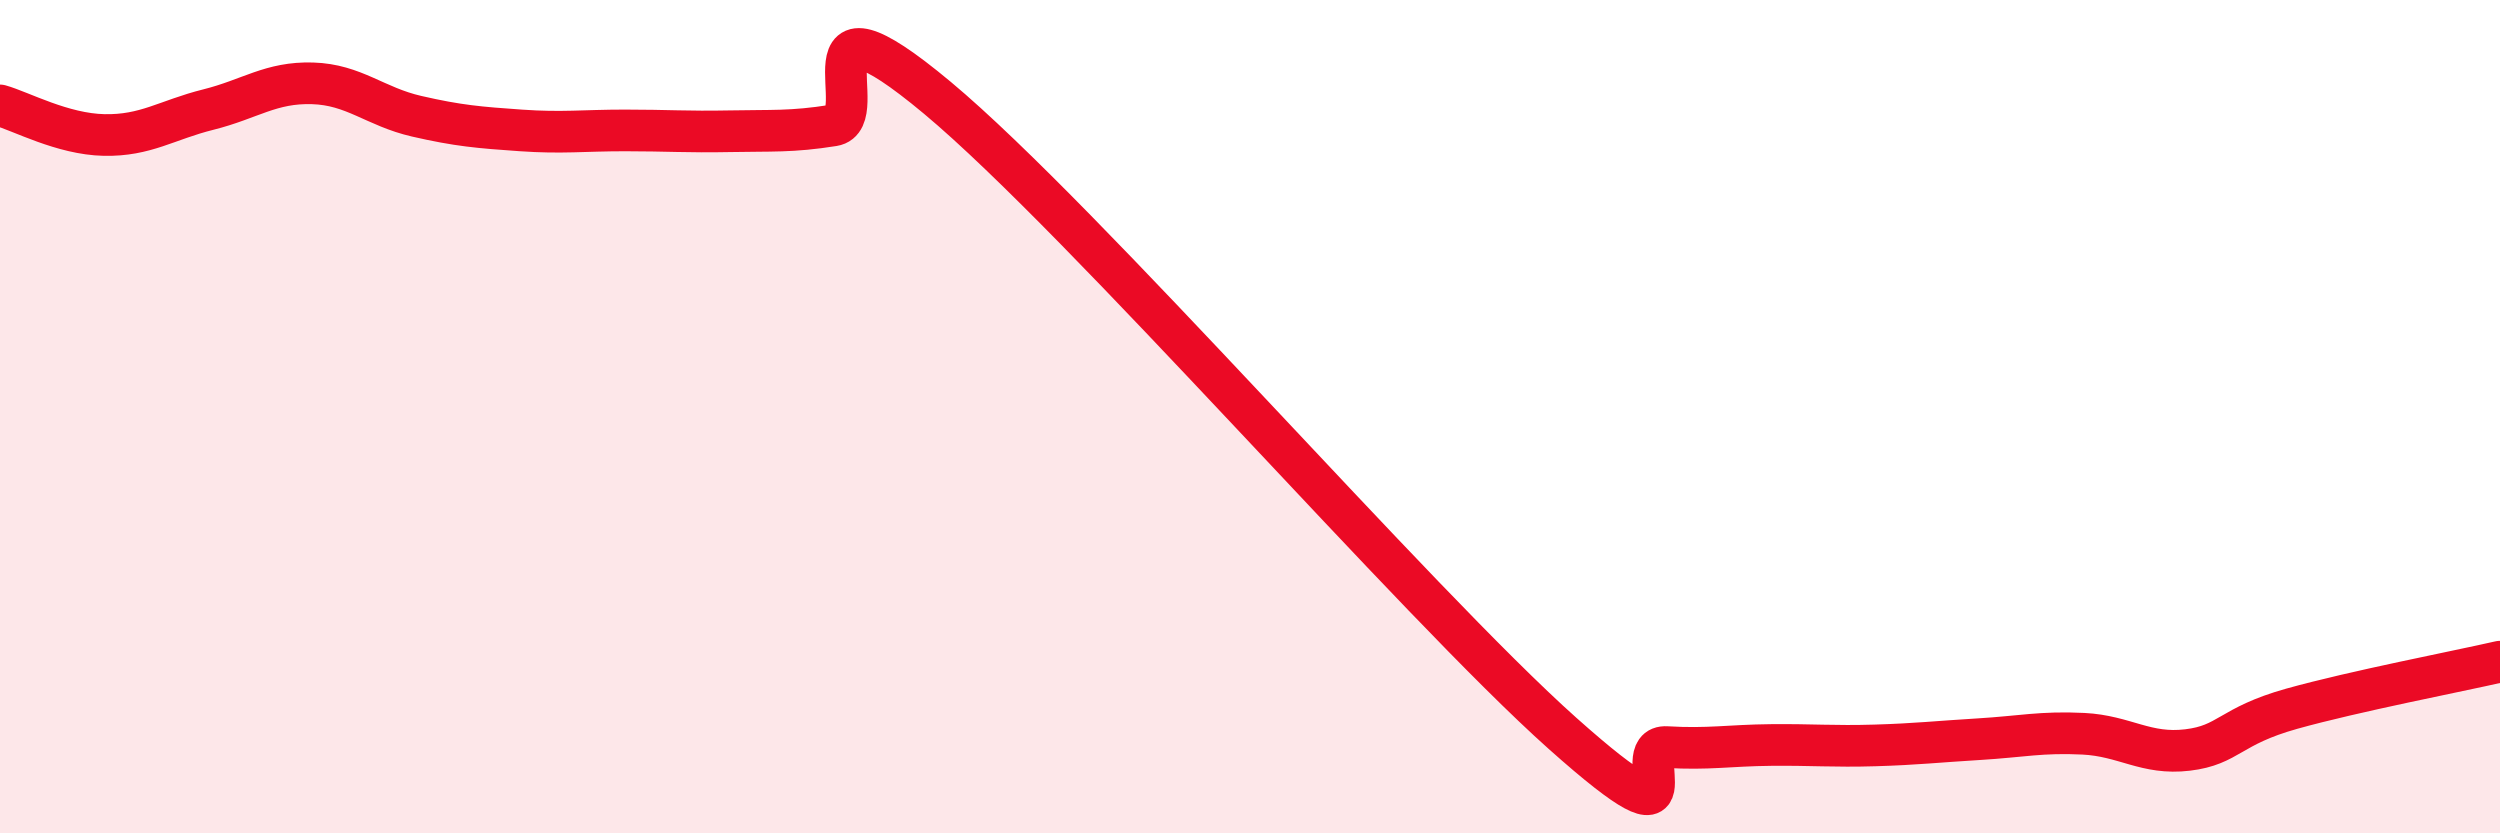 
    <svg width="60" height="20" viewBox="0 0 60 20" xmlns="http://www.w3.org/2000/svg">
      <path
        d="M 0,2.53 C 0.5,2.67 1.5,3.22 2.5,3.24 C 3.5,3.26 4,2.88 5,2.63 C 6,2.38 6.5,1.97 7.5,2 C 8.5,2.03 9,2.56 10,2.79 C 11,3.02 11.5,3.06 12.5,3.13 C 13.5,3.2 14,3.13 15,3.13 C 16,3.13 16.5,3.17 17.5,3.15 C 18.5,3.13 19,3.17 20,3.01 C 21,2.85 19,-0.57 22.5,2.35 C 26,5.27 34,14.48 37.5,17.6 C 41,20.72 39,17.87 40,17.93 C 41,17.99 41.5,17.89 42.5,17.88 C 43.5,17.87 44,17.92 45,17.89 C 46,17.86 46.5,17.8 47.5,17.74 C 48.5,17.68 49,17.56 50,17.61 C 51,17.66 51.5,18.12 52.5,18 C 53.5,17.88 53.5,17.43 55,17.01 C 56.5,16.59 59,16.11 60,15.88L60 20L0 20Z"
        fill="#EB0A25"
        opacity="0.1"
        stroke-linecap="round"
        stroke-linejoin="round"
      />
      <path
        d="M 0,2.53 C 0.5,2.67 1.5,3.22 2.5,3.24 C 3.5,3.26 4,2.88 5,2.63 C 6,2.38 6.5,1.97 7.5,2 C 8.5,2.03 9,2.56 10,2.79 C 11,3.02 11.5,3.06 12.5,3.13 C 13.5,3.2 14,3.13 15,3.13 C 16,3.13 16.5,3.17 17.5,3.15 C 18.5,3.13 19,3.17 20,3.01 C 21,2.85 19,-0.57 22.5,2.35 C 26,5.27 34,14.48 37.5,17.6 C 41,20.72 39,17.87 40,17.93 C 41,17.99 41.5,17.89 42.5,17.88 C 43.5,17.87 44,17.92 45,17.89 C 46,17.86 46.5,17.8 47.5,17.74 C 48.5,17.68 49,17.56 50,17.61 C 51,17.66 51.5,18.12 52.5,18 C 53.5,17.88 53.5,17.43 55,17.01 C 56.5,16.59 59,16.11 60,15.88"
        stroke="#EB0A25"
        stroke-width="1"
        fill="none"
        stroke-linecap="round"
        stroke-linejoin="round"
      />
    </svg>
  